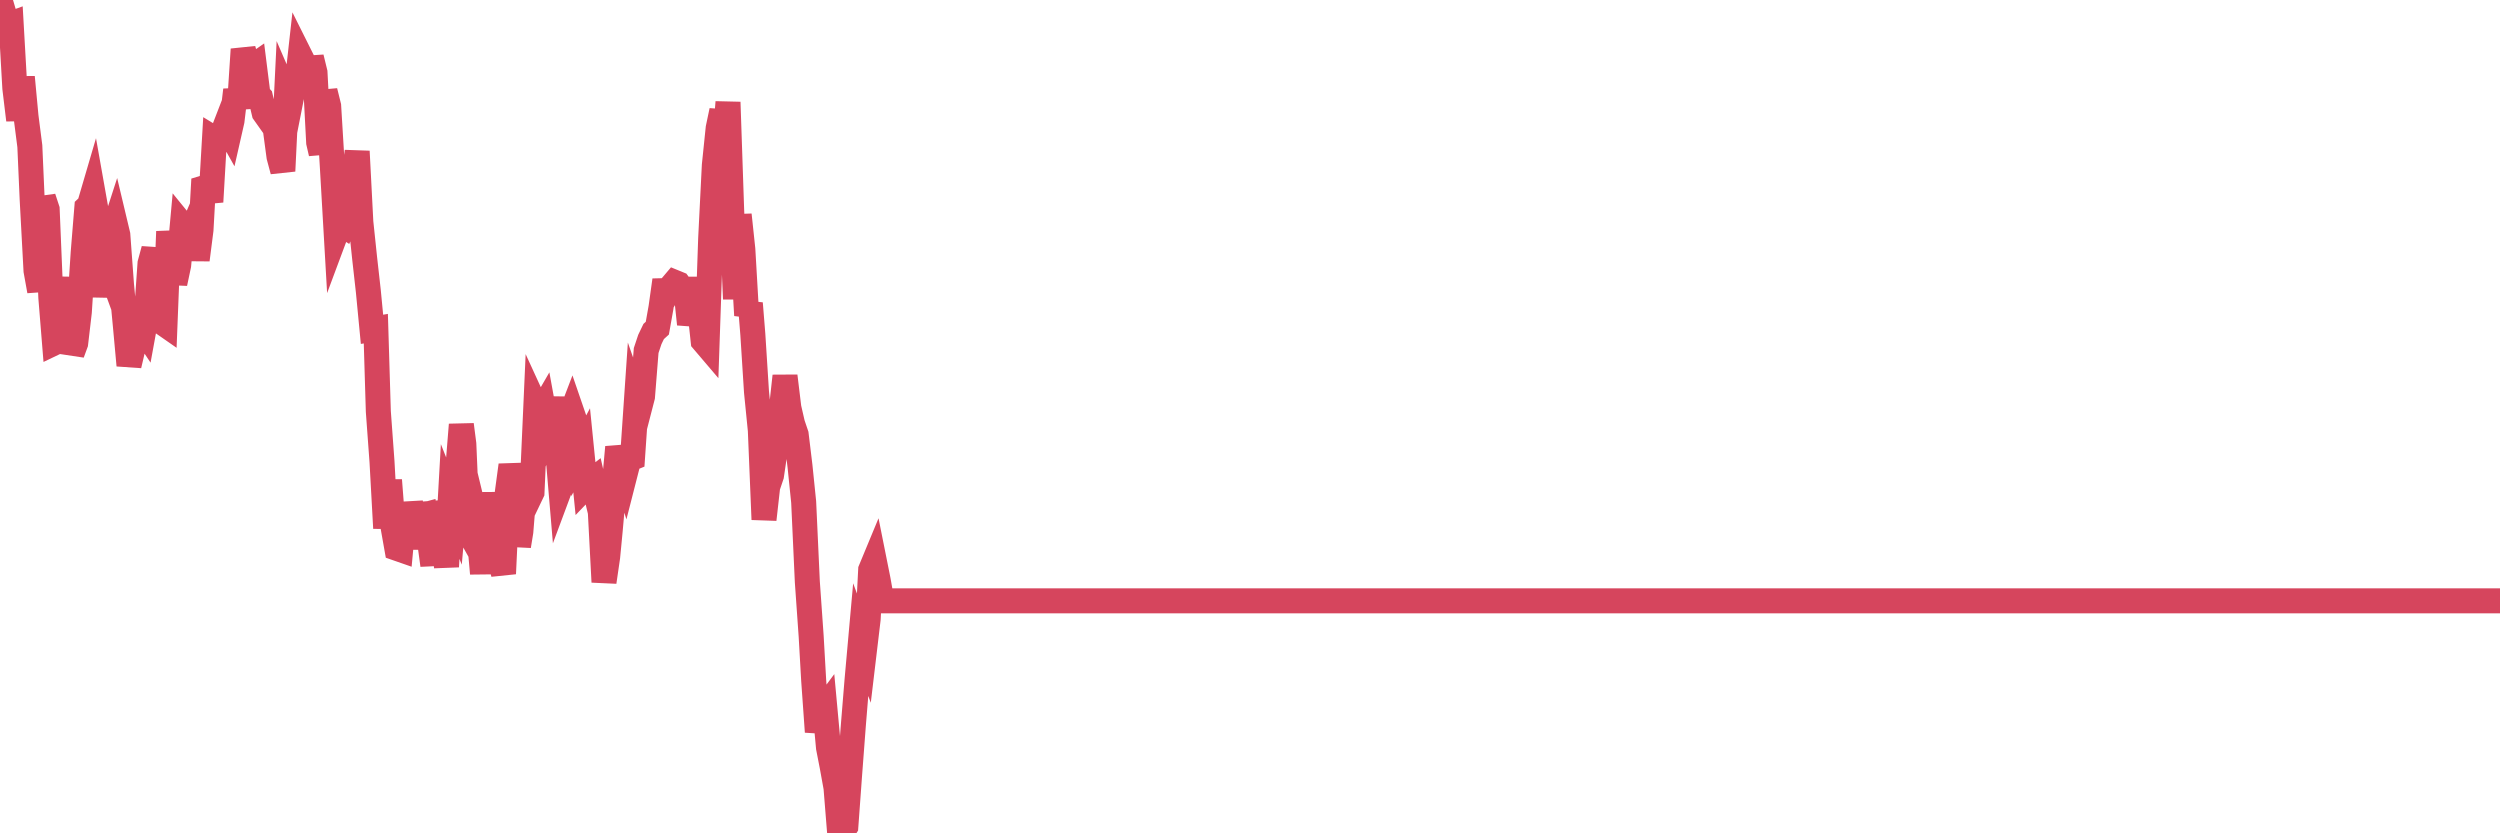 <?xml version="1.0"?><svg width="150px" height="50px" xmlns="http://www.w3.org/2000/svg" xmlns:xlink="http://www.w3.org/1999/xlink"> <polyline fill="none" stroke="#d6455d" stroke-width="1.5px" stroke-linecap="round" stroke-miterlimit="5" points="0.00,0.00 0.22,0.75 0.45,1.51 0.67,1.43 0.89,5.29 1.12,7.20 1.34,4.63 1.56,6.98 1.79,8.77 1.93,11.96 2.16,16.24 2.38,17.46 2.60,11.86 2.83,12.56 3.05,17.85 3.27,20.57 3.50,20.46 3.65,19.45 3.87,19.17 4.09,16.65 4.32,21.20 4.54,20.60 4.76,18.72 4.99,15.17 5.21,12.46 5.36,12.32 5.58,11.57 5.80,12.81 6.03,17.81 6.25,15.24 6.47,15.84 6.70,14.14 6.92,13.46 7.07,14.09 7.29,17.08 7.52,19.52 7.74,21.92 7.96,20.98 8.19,19.86 8.41,19.47 8.63,19.80 8.78,18.98 9.00,15.81 9.23,14.96 9.45,16.66 9.67,19.31 9.90,19.47 10.12,13.89 10.34,15.77 10.49,17.00 10.72,15.91 10.94,13.50 11.16,13.77 11.39,14.11 11.61,13.60 11.83,15.59 12.06,13.79 12.20,11.28 12.43,11.21 12.65,12.11 12.87,8.32 13.10,8.46 13.32,8.07 13.54,7.50 13.77,7.91 13.92,7.25 14.14,5.40 14.36,6.49 14.59,2.96 14.81,3.75 15.03,4.09 15.26,3.93 15.48,5.68 15.63,5.84 15.85,6.77 16.07,7.08 16.30,6.99 16.52,7.76 16.74,9.40 16.97,10.26 17.19,5.73 17.41,6.24 17.56,5.48 17.79,5.33 18.01,3.35 18.23,3.79 18.45,5.44 18.68,3.45 18.90,4.35 19.12,8.55 19.27,9.20 19.50,5.47 19.72,6.36 19.94,9.99 20.17,13.98 20.39,13.39 20.61,13.53 20.84,12.99 20.98,12.08 21.21,10.90 21.43,9.08 21.65,13.32 21.88,15.51 22.10,17.47 22.32,19.76 22.55,19.72 22.70,24.69 22.92,27.70 23.14,31.69 23.37,28.81 23.59,31.66 23.81,32.90 24.04,32.98 24.26,30.62 24.41,32.93 24.63,30.17 24.85,31.30 25.08,32.39 25.30,30.94 25.52,30.88 25.75,32.29 25.97,33.91 26.12,30.12 26.34,31.26 26.57,32.36 26.79,34.00 27.01,30.09 27.24,30.67 27.46,28.21 27.68,25.48 27.83,26.64 28.05,31.77 28.28,32.18 28.50,30.91 28.72,31.82 28.95,34.41 29.17,31.11 29.39,30.90 29.54,29.61 29.77,31.36 29.99,33.57 30.21,34.42 30.44,29.54 30.66,27.91 30.88,28.99 31.11,32.76 31.25,31.90 31.48,29.07 31.70,30.00 31.92,29.54 32.15,24.38 32.37,24.86 32.59,24.48 32.82,25.74 33.04,25.18 33.19,23.85 33.41,26.48 33.64,29.20 33.86,28.61 34.08,25.32 34.31,24.72 34.53,25.36 34.75,27.30 34.90,27.02 35.12,29.21 35.35,28.97 35.57,28.80 35.79,29.76 36.02,30.72 36.24,34.92 36.46,33.41 36.61,31.85 36.84,29.26 37.06,26.83 37.28,27.70 37.51,28.43 37.73,27.57 37.95,27.48 38.17,24.26 38.32,24.69 38.55,23.80 38.77,21.03 38.99,20.37 39.22,19.89 39.44,19.69 39.66,18.45 39.89,16.81 40.04,17.59 40.26,17.20 40.48,16.94 40.70,17.03 40.93,17.35 41.15,17.35 41.37,19.45 41.60,18.55 41.75,17.33 41.97,18.41 42.19,20.46 42.42,20.73 42.64,14.31 42.86,9.92 43.09,7.69 43.31,6.64 43.46,8.83 43.68,6.13 43.90,12.62 44.13,17.94 44.35,12.89 44.57,14.96 44.80,18.92 45.02,18.20 45.17,20.06 45.39,23.52 45.62,25.82 45.84,31.17 46.06,29.21 46.29,28.53 46.51,27.03 46.73,25.54 46.88,24.57 47.10,22.56 47.33,24.46 47.55,25.42 47.77,26.07 48.00,27.97 48.22,30.12 48.44,34.91 48.67,38.18 48.82,40.81 49.04,43.91 49.26,42.78 49.49,42.47 49.71,44.86 49.93,45.99 50.16,47.26 50.38,50.00 50.53,49.93 50.75,49.59 50.97,46.57 51.20,43.53 51.42,40.83 51.64,38.37 51.87,38.99 52.09,37.14 52.24,34.19 52.46,33.66 52.69,34.81 52.91,36.05 53.13,36.05 53.36,36.05 53.58,36.05 53.80,36.05 53.95,36.05 54.17,36.05 54.40,36.05 54.62,36.05 54.84,36.05 55.07,36.05 55.29,36.05 55.51,36.05 55.66,36.05 55.89,36.05 56.11,36.05 56.33,36.05 56.56,36.05 56.78,36.05 57.00,36.05 57.23,36.05 57.37,36.05 57.60,36.05 57.82,36.05 58.04,36.05 58.27,36.05 58.49,36.05 58.71,36.05 58.94,36.05 59.09,36.05 59.31,36.05 59.53,36.05 59.76,36.05 59.98,36.05 60.20,36.05 60.42,36.05 60.65,36.05 60.80,36.05 61.02,36.05 61.24,36.05 61.47,36.05 61.69,36.05 61.91,36.05 62.14,36.05 62.36,36.05 62.51,36.05 62.73,36.05 62.95,36.05 63.18,36.05 63.40,36.05 63.62,36.05 63.85,36.05 64.07,36.05 64.22,36.05 64.44,36.05 64.67,36.05 64.89,36.05 65.11,36.05 65.34,36.05 65.56,36.05 65.78,36.05 66.01,36.05 66.15,36.05 66.38,36.05 66.60,36.05 66.82,36.05 67.05,36.05 67.27,36.05 67.49,36.05 67.72,36.05 67.87,36.05 68.09,36.05 68.31,36.05 68.54,36.05 68.76,36.05 68.98,36.05 69.21,36.05 69.43,36.05 69.58,36.05 69.80,36.05 70.02,36.05 70.25,36.05 70.47,36.05 70.69,36.05 70.92,36.05 71.14,36.05 71.29,36.05 71.51,36.05 71.74,36.05 71.96,36.05 72.18,36.05 72.41,36.05 72.63,36.05 72.85,36.05 73.00,36.05 73.22,36.05 73.45,36.05 73.67,36.05 73.89,36.05 74.12,36.05 74.34,36.05 74.56,36.05 74.71,36.05 74.94,36.05 75.16,36.05 75.38,36.05 75.61,36.05 75.83,36.05 76.05,36.05 76.28,36.05 76.42,36.05 76.65,36.05 76.87,36.05 77.09,36.05 77.32,36.05 77.54,36.05 77.76,36.05 77.99,36.05 78.14,36.05 78.36,36.05 78.58,36.05 78.81,36.05 79.03,36.05 79.25,36.05 79.48,36.05 79.70,36.05 79.85,36.05 80.07,36.05 80.29,36.05 80.52,36.05 80.74,36.05 80.96,36.05 81.19,36.05 81.41,36.05 81.63,36.05 81.78,36.05 82.01,36.05 82.23,36.05 82.45,36.05 82.67,36.05 82.90,36.05 83.12,36.05 83.34,36.05 83.49,36.05 83.72,36.05 83.94,36.05 84.16,36.05 84.39,36.05 84.61,36.05 84.83,36.05 85.06,36.05 85.21,36.05 85.43,36.05 85.65,36.05 85.87,36.05 86.10,36.05 86.32,36.05 86.54,36.05 86.77,36.05 86.92,36.05 87.14,36.05 87.36,36.05 87.59,36.05 87.81,36.05 88.03,36.05 88.26,36.05 88.48,36.05 88.63,36.05 88.85,36.05 89.07,36.05 89.30,36.05 89.52,36.05 89.74,36.05 89.97,36.05 90.19,36.05 90.34,36.05 90.56,36.05 90.79,36.05 91.01,36.05 91.23,36.05 91.46,36.05 91.68,36.05 91.90,36.05 92.05,36.05 92.27,36.05 92.50,36.05 92.72,36.05 92.94,36.05 93.17,36.05 93.39,36.05 93.61,36.05 93.76,36.05 93.99,36.05 94.21,36.05 94.43,36.05 94.66,36.05 94.88,36.05 95.10,36.05 95.33,36.05 95.47,36.05 95.70,36.05 95.92,36.05 96.14,36.05 96.37,36.05 96.59,36.05 96.81,36.05 97.04,36.05 97.26,36.05 97.41,36.05 97.63,36.05 97.86,36.05 98.08,36.05 98.30,36.05 98.53,36.05 98.75,36.05 98.97,36.05 99.12,36.05 99.34,36.05 99.57,36.05 99.79,36.05 100.01,36.05 100.24,36.05 100.46,36.05 100.68,36.05 100.83,36.05 101.06,36.05 101.28,36.05 101.50,36.05 101.73,36.05 101.95,36.05 102.17,36.05 102.39,36.05 102.54,36.05 102.77,36.05 102.99,36.05 103.21,36.05 103.44,36.05 103.66,36.05 103.88,36.05 104.11,36.05 104.26,36.05 104.48,36.05 104.70,36.05 104.92,36.05 105.15,36.05 105.37,36.05 105.59,36.05 105.82,36.05 105.97,36.05 106.19,36.05 106.41,36.05 106.64,36.05 106.86,36.05 107.08,36.05 107.31,36.05 107.53,36.05 107.68,36.05 107.90,36.05 108.12,36.05 108.35,36.05 108.57,36.05 108.79,36.05 109.02,36.05 109.24,36.05 109.39,36.05 109.61,36.05 109.84,36.05 110.06,36.05 110.28,36.05 110.51,36.05 110.73,36.05 110.95,36.05 111.10,36.05 111.32,36.05 111.55,36.05 111.77,36.05 111.99,36.05 112.22,36.05 112.44,36.05 112.66,36.05 112.89,36.05 113.04,36.05 113.26,36.05 113.48,36.05 113.71,36.05 113.93,36.05 114.15,36.05 114.38,36.05 114.60,36.05 114.75,36.05 114.97,36.05 115.19,36.05 115.42,36.05 115.64,36.05 115.86,36.05 116.09,36.05 116.31,36.05 116.46,36.05 116.68,36.05 116.91,36.05 117.13,36.05 117.35,36.05 117.58,36.05 117.80,36.05 118.02,36.05 118.17,36.05 118.39,36.05 118.62,36.05 118.84,36.05 119.06,36.05 119.29,36.05 119.51,36.05 119.73,36.05 119.88,36.05 120.11,36.05 120.33,36.05 120.55,36.05 120.78,36.05 121.00,36.05 121.22,36.05 121.45,36.05 121.59,36.05 121.82,36.05 122.04,36.05 122.26,36.05 122.49,36.05 122.71,36.05 122.93,36.05 123.16,36.05 123.31,36.05 123.53,36.05 123.75,36.05 123.98,36.05 124.20,36.05 124.42,36.05 124.64,36.05 124.87,36.05 125.02,36.05 125.24,36.05 125.46,36.05 125.69,36.05 125.91,36.05 126.13,36.05 126.36,36.05 126.58,36.05 126.73,36.05 126.95,36.05 127.17,36.05 127.40,36.05 127.62,36.05 127.84,36.05 128.07,36.05 128.29,36.05 128.44,36.05 128.66,36.05 128.89,36.05 129.11,36.05 129.33,36.05 129.56,36.05 129.78,36.05 130.00,36.05 130.23,36.05 130.37,36.05 130.60,36.05 130.82,36.05 131.04,36.05 131.27,36.05 131.49,36.05 131.71,36.05 131.94,36.05 132.09,36.05 132.31,36.05 132.53,36.05 132.76,36.05 132.98,36.05 133.20,36.05 133.43,36.05 133.65,36.05 133.80,36.05 134.02,36.05 134.24,36.05 134.47,36.05 134.69,36.05 134.91,36.05 135.14,36.05 135.36,36.05 135.51,36.05 135.73,36.05 135.96,36.05 136.18,36.05 136.40,36.05 136.63,36.05 136.85,36.05 137.07,36.05 137.22,36.05 137.44,36.05 137.67,36.05 137.89,36.05 138.11,36.05 138.34,36.05 138.56,36.05 138.78,36.05 138.93,36.05 139.16,36.05 139.38,36.05 139.60,36.05 139.83,36.05 140.05,36.05 140.27,36.05 140.50,36.05 140.64,36.05 140.87,36.05 141.09,36.05 141.31,36.05 141.54,36.05 141.76,36.05 141.98,36.05 142.21,36.05 142.36,36.05 142.58,36.05 142.80,36.05 143.03,36.05 143.25,36.05 143.47,36.05 143.70,36.05 143.92,36.05 144.07,36.05 144.29,36.05 144.51,36.05 144.74,36.05 144.96,36.05 145.18,36.05 145.41,36.05 145.63,36.05 145.85,36.05 146.00,36.05 146.23,36.05 146.45,36.05 146.67,36.05 146.89,36.05 147.12,36.05 147.34,36.05 147.56,36.05 147.71,36.05 147.94,36.05 148.16,36.05 148.38,36.05 148.61,36.05 148.83,36.05 149.05,36.05 149.28,36.05 149.43,36.05 149.65,36.05 149.87,36.05 150.00,36.05 "/></svg>